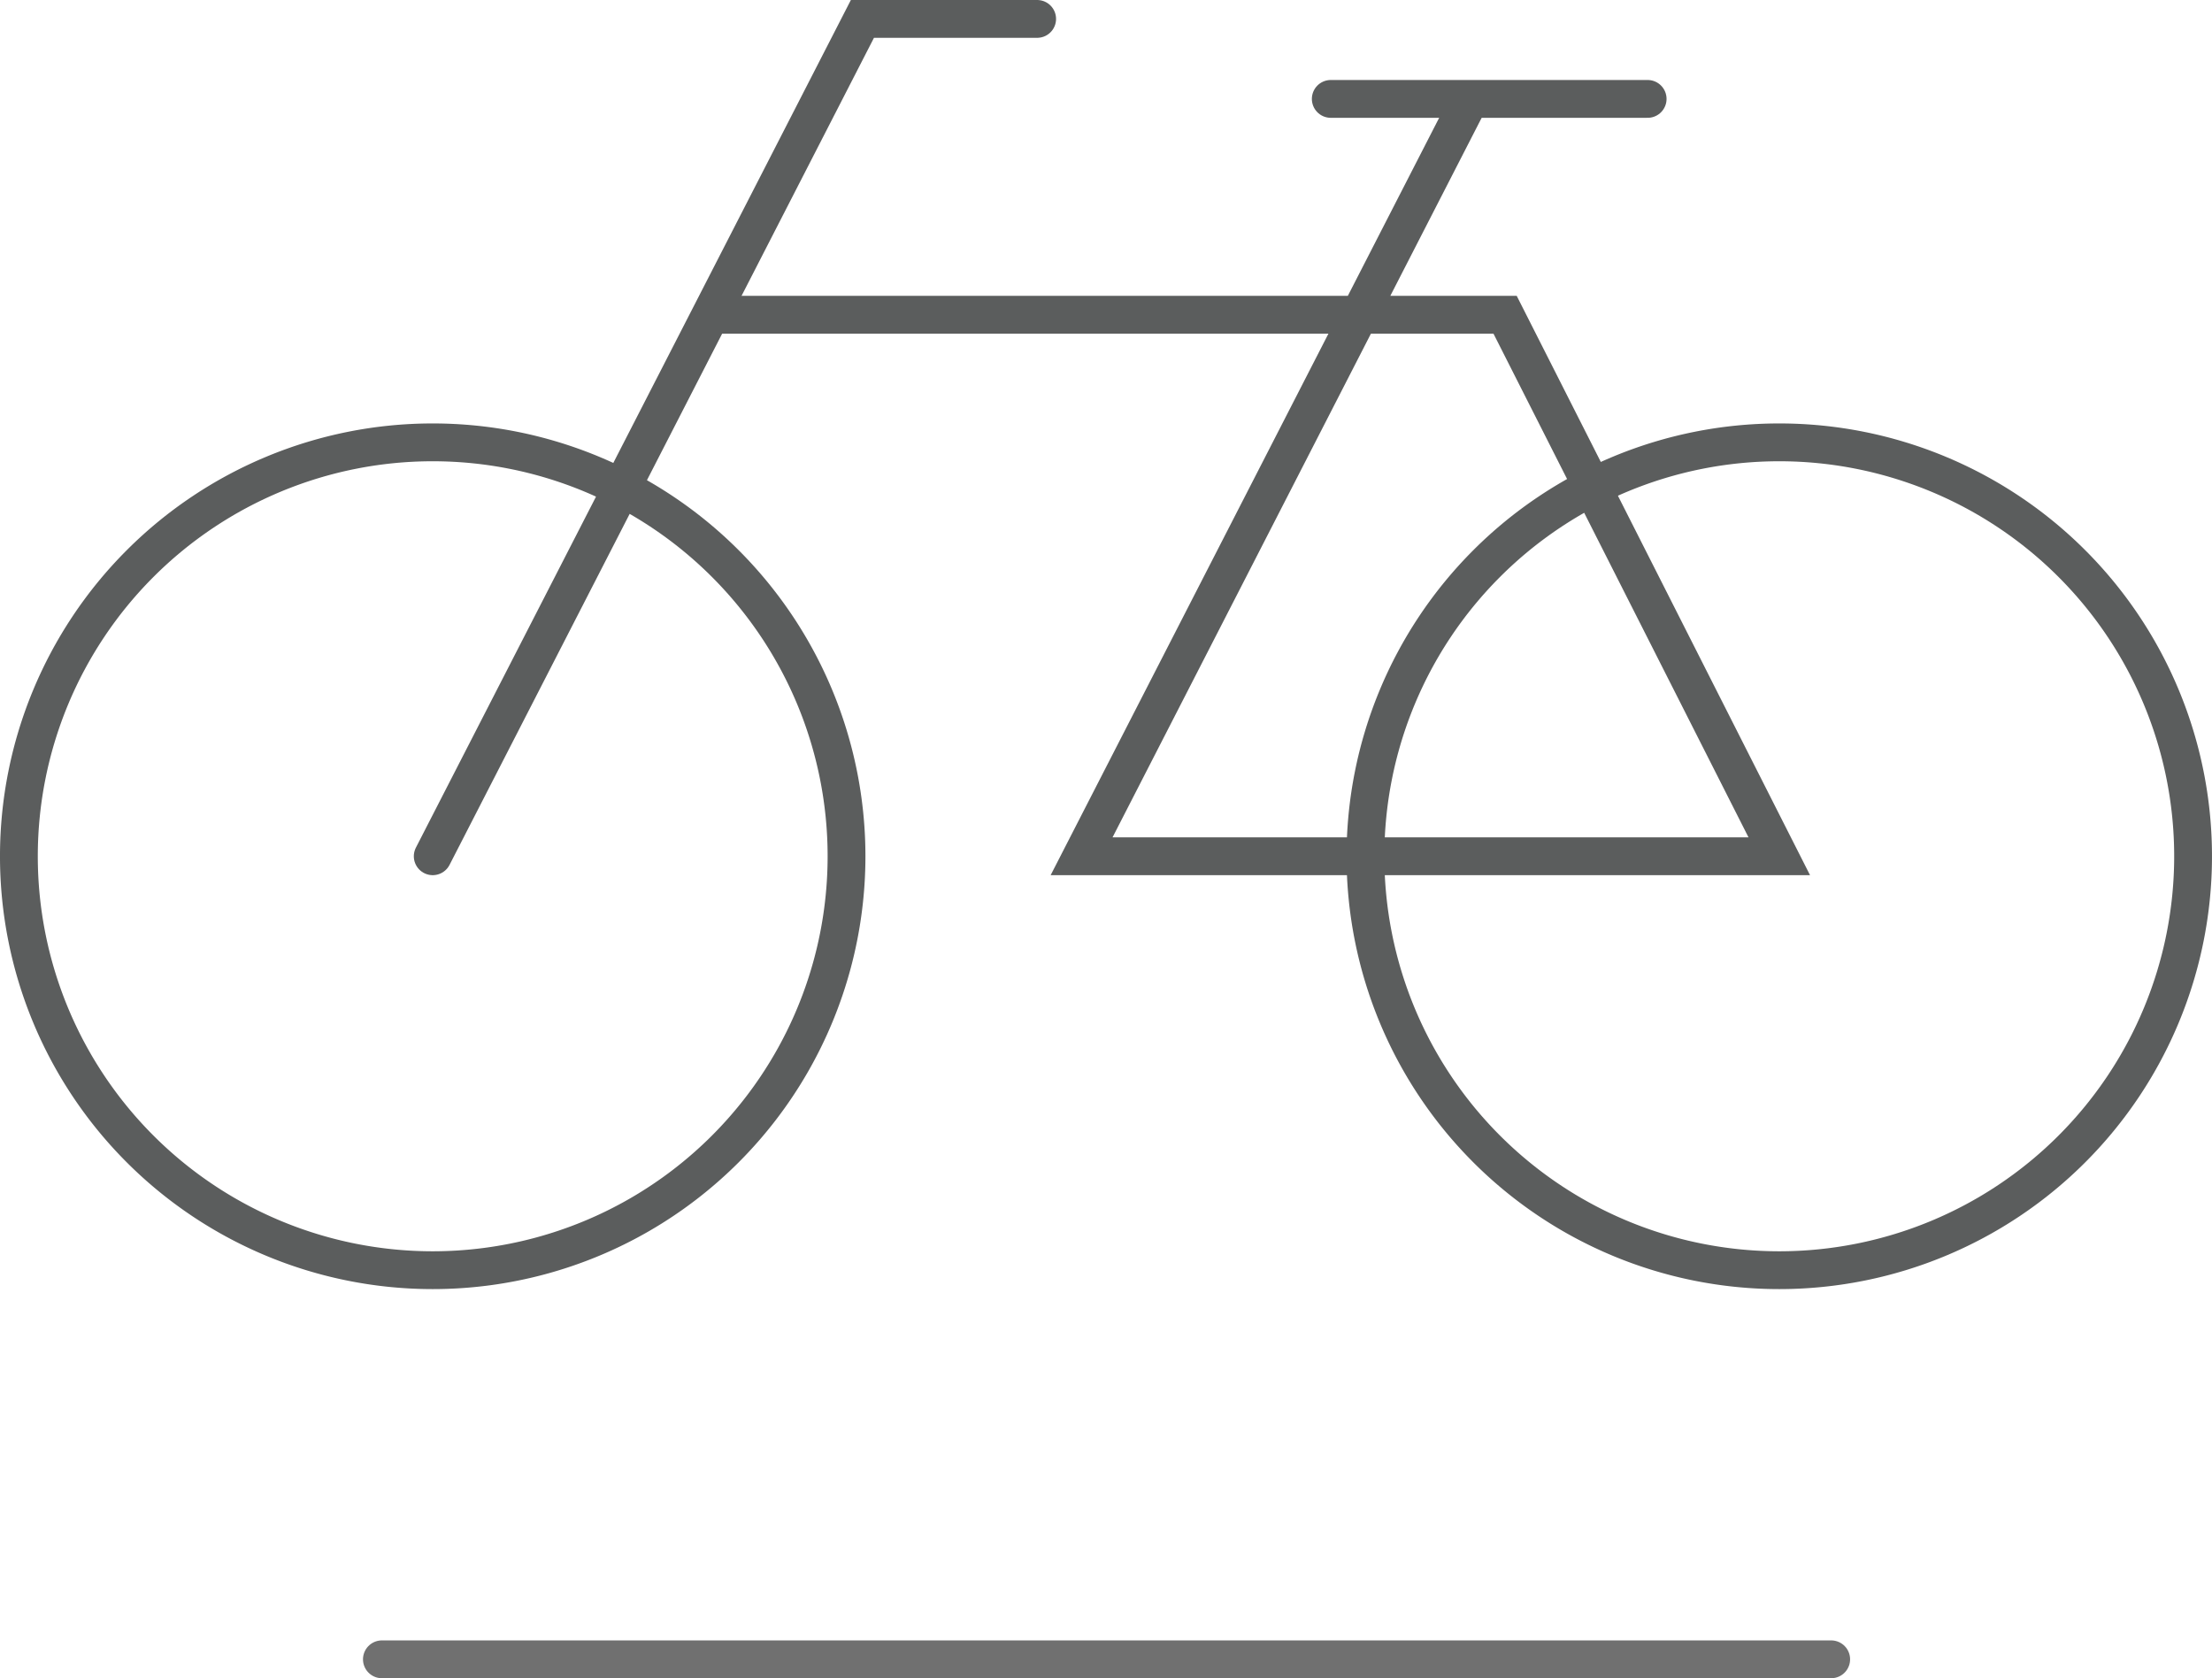 <svg xmlns="http://www.w3.org/2000/svg" width="175.52" height="133.132" viewBox="0 0 175.52 133.132">
  <g id="Fahrrad_Icon" data-name="Fahrrad Icon" transform="translate(0.803 5.804)">
    <path id="Pfad_116" data-name="Pfad 116" d="M66.171,57.435A32.836,32.836,0,1,0,33.335,90.271,32.836,32.836,0,0,0,66.171,57.435Z" transform="translate(0.197 4.688)" fill="none" stroke="#5b5d5d" stroke-miterlimit="10" stroke-width="3"/>
    <path id="Pfad_117" data-name="Pfad 117" d="M142.828,57.435a32.836,32.836,0,1,0-32.836,32.836A32.836,32.836,0,0,0,142.828,57.435Z" transform="translate(30.388 4.688)" fill="none" stroke="#5b5d5d" stroke-miterlimit="10" stroke-width="3"/>
    <path id="Pfad_118" data-name="Pfad 118" d="M24.058,66.926,58.154.5H72.019" transform="translate(9.475 -4.804)" fill="none" stroke="#5b5d5d" stroke-linecap="round" stroke-miterlimit="10" stroke-width="3"/>
    <path id="Pfad_119" data-name="Pfad 119" d="M39.877,22.176h63.042l21.755,42.957H69.314l30.828-60.08" transform="translate(15.706 -3.01)" fill="none" stroke="#5b5d5d" stroke-miterlimit="10" stroke-width="3"/>
    <line id="Linie_22" data-name="Linie 22" x2="25.144" transform="translate(104.792 2.042)" fill="none" stroke="#5b5d5d" stroke-linecap="round" stroke-miterlimit="10" stroke-width="3"/>
    <line id="Linie_23" data-name="Linie 23" x2="115" transform="translate(29.5 125.828)" fill="none" stroke="#707070" stroke-linecap="round" stroke-width="3"/>
  </g>
</svg>
